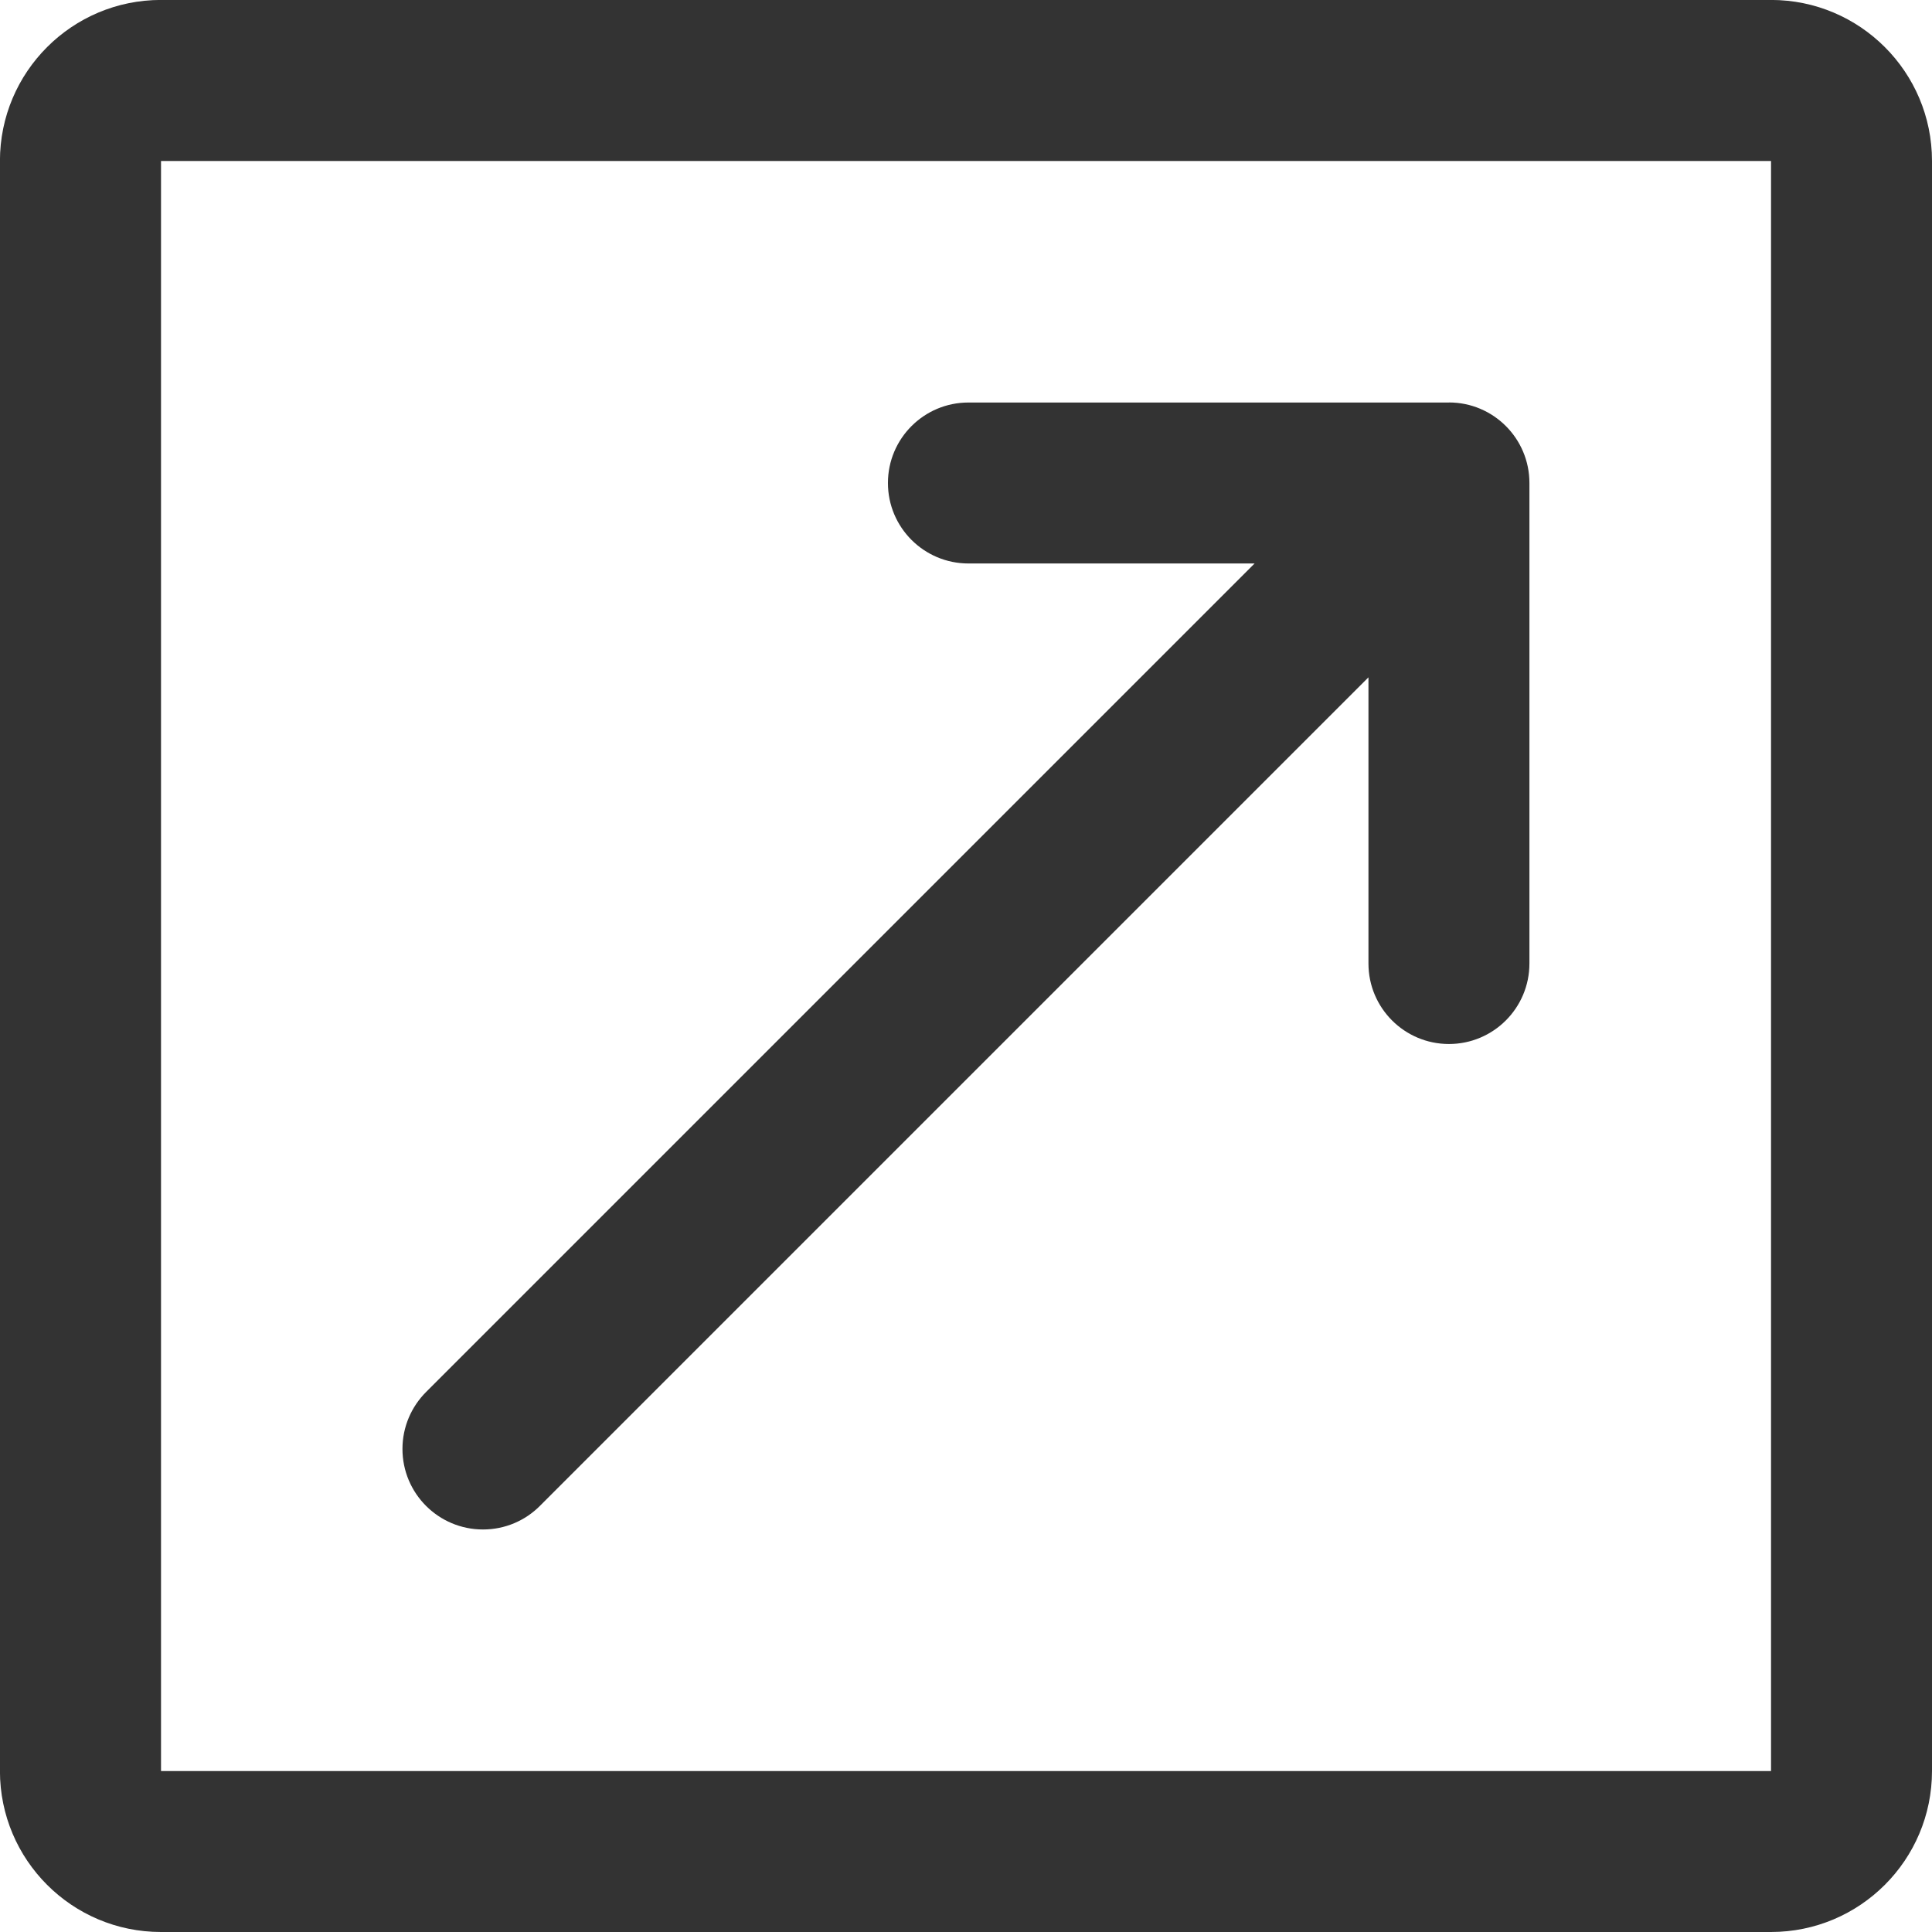 <svg version="1.1" xmlns="http://www.w3.org/2000/svg" width="32" height="32" viewBox="0 0 32 32">
<title>open-sametab</title>
<path fill="#333" d="M29.333 32h-26.667c-1.473 0-2.667-1.194-2.667-2.667v0-26.667c0-1.473 1.194-2.667 2.667-2.667v0h26.667c1.473 0 2.667 1.194 2.667 2.667v0 26.667c0 1.473-1.194 2.667-2.667 2.667v0zM2.667 2.667v26.667h26.667v-26.667zM24 6.667h-7.96c-0.736 0-1.333 0.597-1.333 1.333s0.597 1.333 1.333 1.333v0h4.74l-13.723 13.723c-0.241 0.241-0.391 0.575-0.391 0.943 0 0.737 0.597 1.334 1.334 1.334 0.368 0 0.702-0.149 0.943-0.391v0l13.723-13.723v4.74c0 0.736 0.597 1.333 1.333 1.333s1.333-0.597 1.333-1.333v0-7.96c0-0.736-0.597-1.333-1.333-1.333v0z"></path>
</svg>
